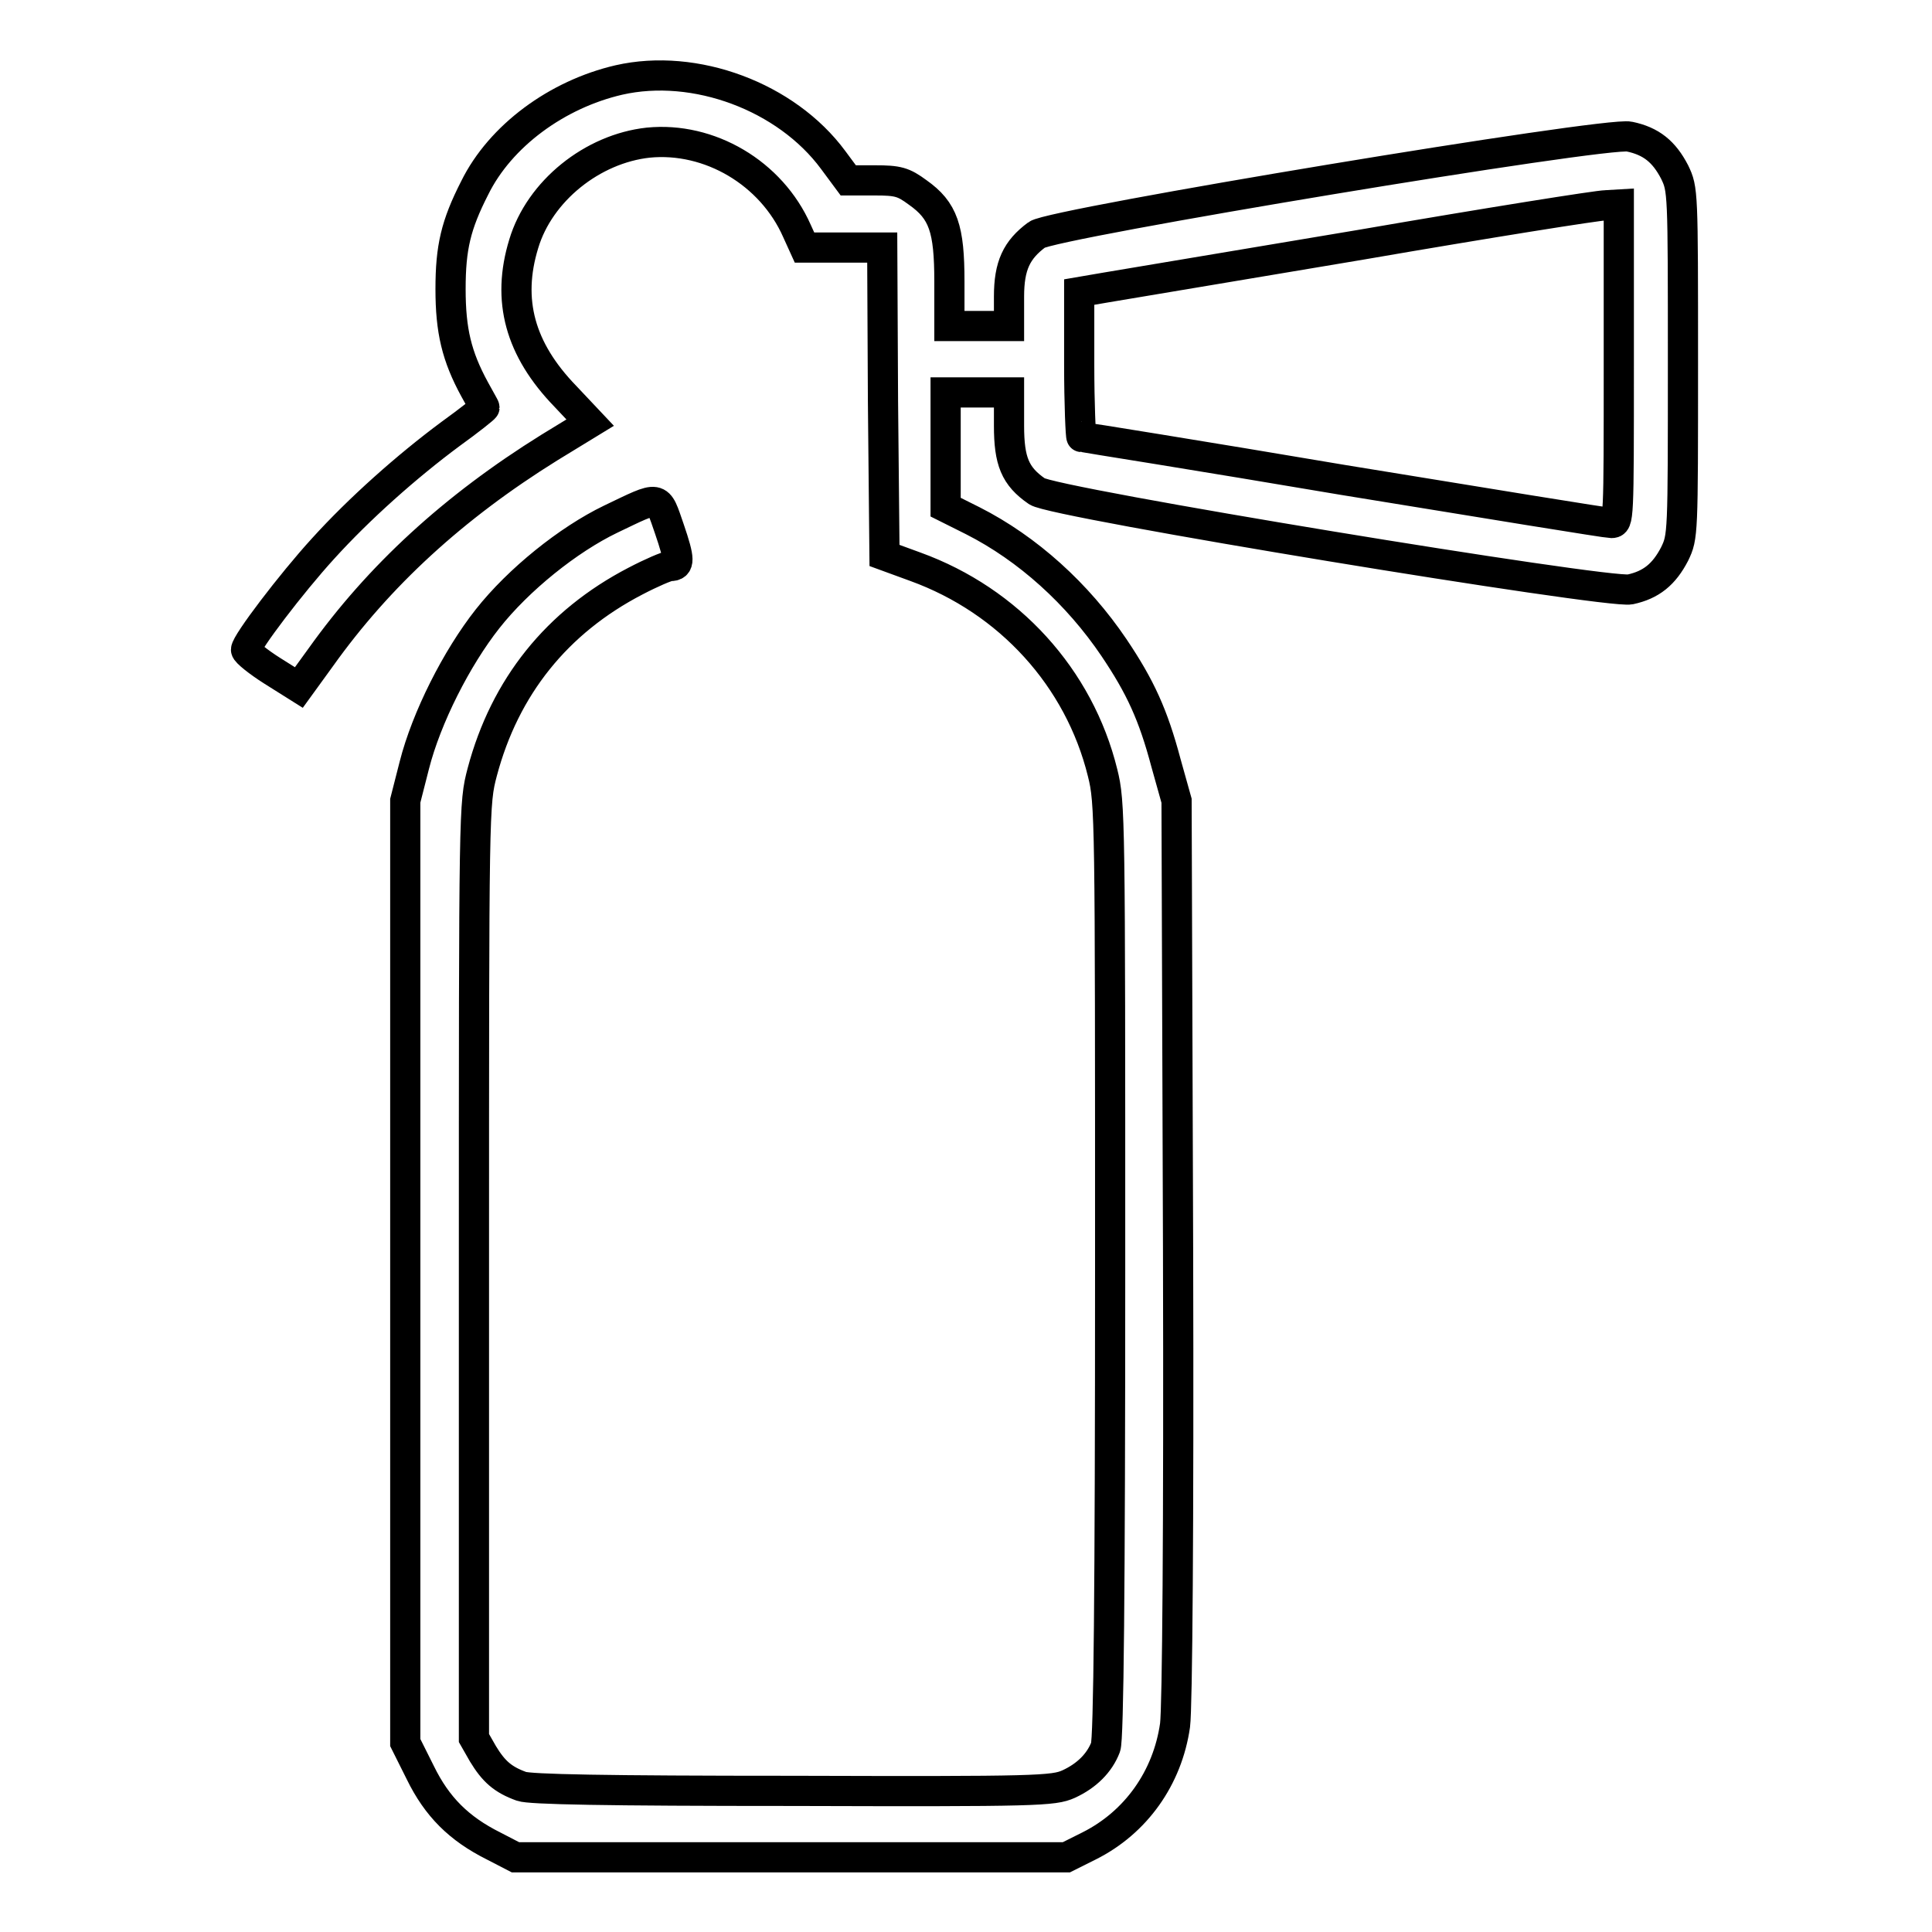 <?xml version="1.0" encoding="utf-8"?>
<!-- Svg Vector Icons : http://www.onlinewebfonts.com/icon -->
<!DOCTYPE svg PUBLIC "-//W3C//DTD SVG 1.1//EN" "http://www.w3.org/Graphics/SVG/1.1/DTD/svg11.dtd">
<svg version="1.1" xmlns="http://www.w3.org/2000/svg" xmlns:xlink="http://www.w3.org/1999/xlink" x="0px" y="0px" viewBox="0 0 256 256" enable-background="new 0 0 256 256" xml:space="preserve">
<g><g><g><path stroke-width="4" fill-opacity="0" stroke="#000000"  d="M82,10.6c-8.2,1.9-15.7,7.4-19.1,14.3c-2.5,4.9-3.2,7.9-3.2,13.4c0,5.5,0.8,8.9,3.2,13.3c0.7,1.3,1.3,2.3,1.3,2.4c0,0.1-2,1.7-4.5,3.5c-5.8,4.3-12.1,9.9-16.9,15.2c-4.2,4.6-10.2,12.5-10.2,13.4c0,0.3,1.6,1.6,3.5,2.8l3.5,2.2l2.9-4c7.7-10.8,17.6-19.9,30.3-27.8l5.4-3.3l-3.3-3.5c-6-6.2-7.8-12.7-5.5-20.2c2.1-7,9.1-12.6,16.5-13.4c8.1-0.8,16.3,4,19.7,11.7l1,2.2h5.1h5.2l0.1,20.4l0.2,20.4l4.1,1.5c12.4,4.5,21.7,14.7,24.8,27.3c1,4,1,5.9,1,65.9c0,42.4-0.2,62.2-0.6,63.2c-0.8,2.1-2.5,3.8-4.9,4.9c-2,0.9-4.1,1-36.5,0.9c-25.1,0-34.9-0.2-36-0.6c-2.5-0.9-3.7-2-5.1-4.3l-1.2-2.1v-61.9c0-61.7,0-61.9,1.1-66.1c3-11.3,9.9-19.9,20.3-25.3c2.1-1.1,4.2-2,4.6-2c1.3,0,1.3-0.8-0.1-4.9c-1.6-4.6-1.1-4.5-7.8-1.3c-5.6,2.7-12.2,8-16.3,13.2c-4.1,5.2-8.1,13.1-9.7,19.4l-1.2,4.7v62.4v62.4l2,4c2.2,4.5,5.1,7.4,9.7,9.7l2.9,1.5h36.5h36.5l3-1.5c6.2-3.1,10.4-9,11.4-16c0.3-2.3,0.5-26,0.4-63.1l-0.2-59.4l-1.4-5c-1.7-6.4-3.4-10.1-6.9-15.3c-4.8-7.1-11.4-13.1-18.7-16.8l-3.6-1.8v-7.6v-7.6h4.2h4.2v4.4c0,4.7,0.8,6.7,3.7,8.7c1.9,1.5,75.7,13.6,78.6,13c2.8-0.6,4.5-2,5.9-4.7c1.1-2.3,1.1-2.5,1.1-25.3c0-22.8,0-23-1.1-25.3c-1.4-2.7-3.1-4.1-6-4.7c-2.9-0.7-76.5,11.5-78.5,13c-2.7,2-3.7,4.1-3.7,8.2v3.9H130h-4.2v-5.9c0-7-0.8-9.4-4.2-11.8c-1.9-1.4-2.6-1.6-5.7-1.6h-3.5l-2-2.7C104.2,12.8,92.1,8.3,82,10.6z M214.5,48.2c0,20.9,0,21.1-1,21.1c-0.6,0-16.5-2.6-35.5-5.7c-18.9-3.2-34.6-5.7-34.7-5.7s-0.3-4.3-0.3-9.6v-9.6l3.5-0.6c1.9-0.3,17.2-2.9,34-5.7c16.8-2.9,31.3-5.2,32.3-5.2l1.7-0.1V48.2z"/></g></g></g>
</svg>